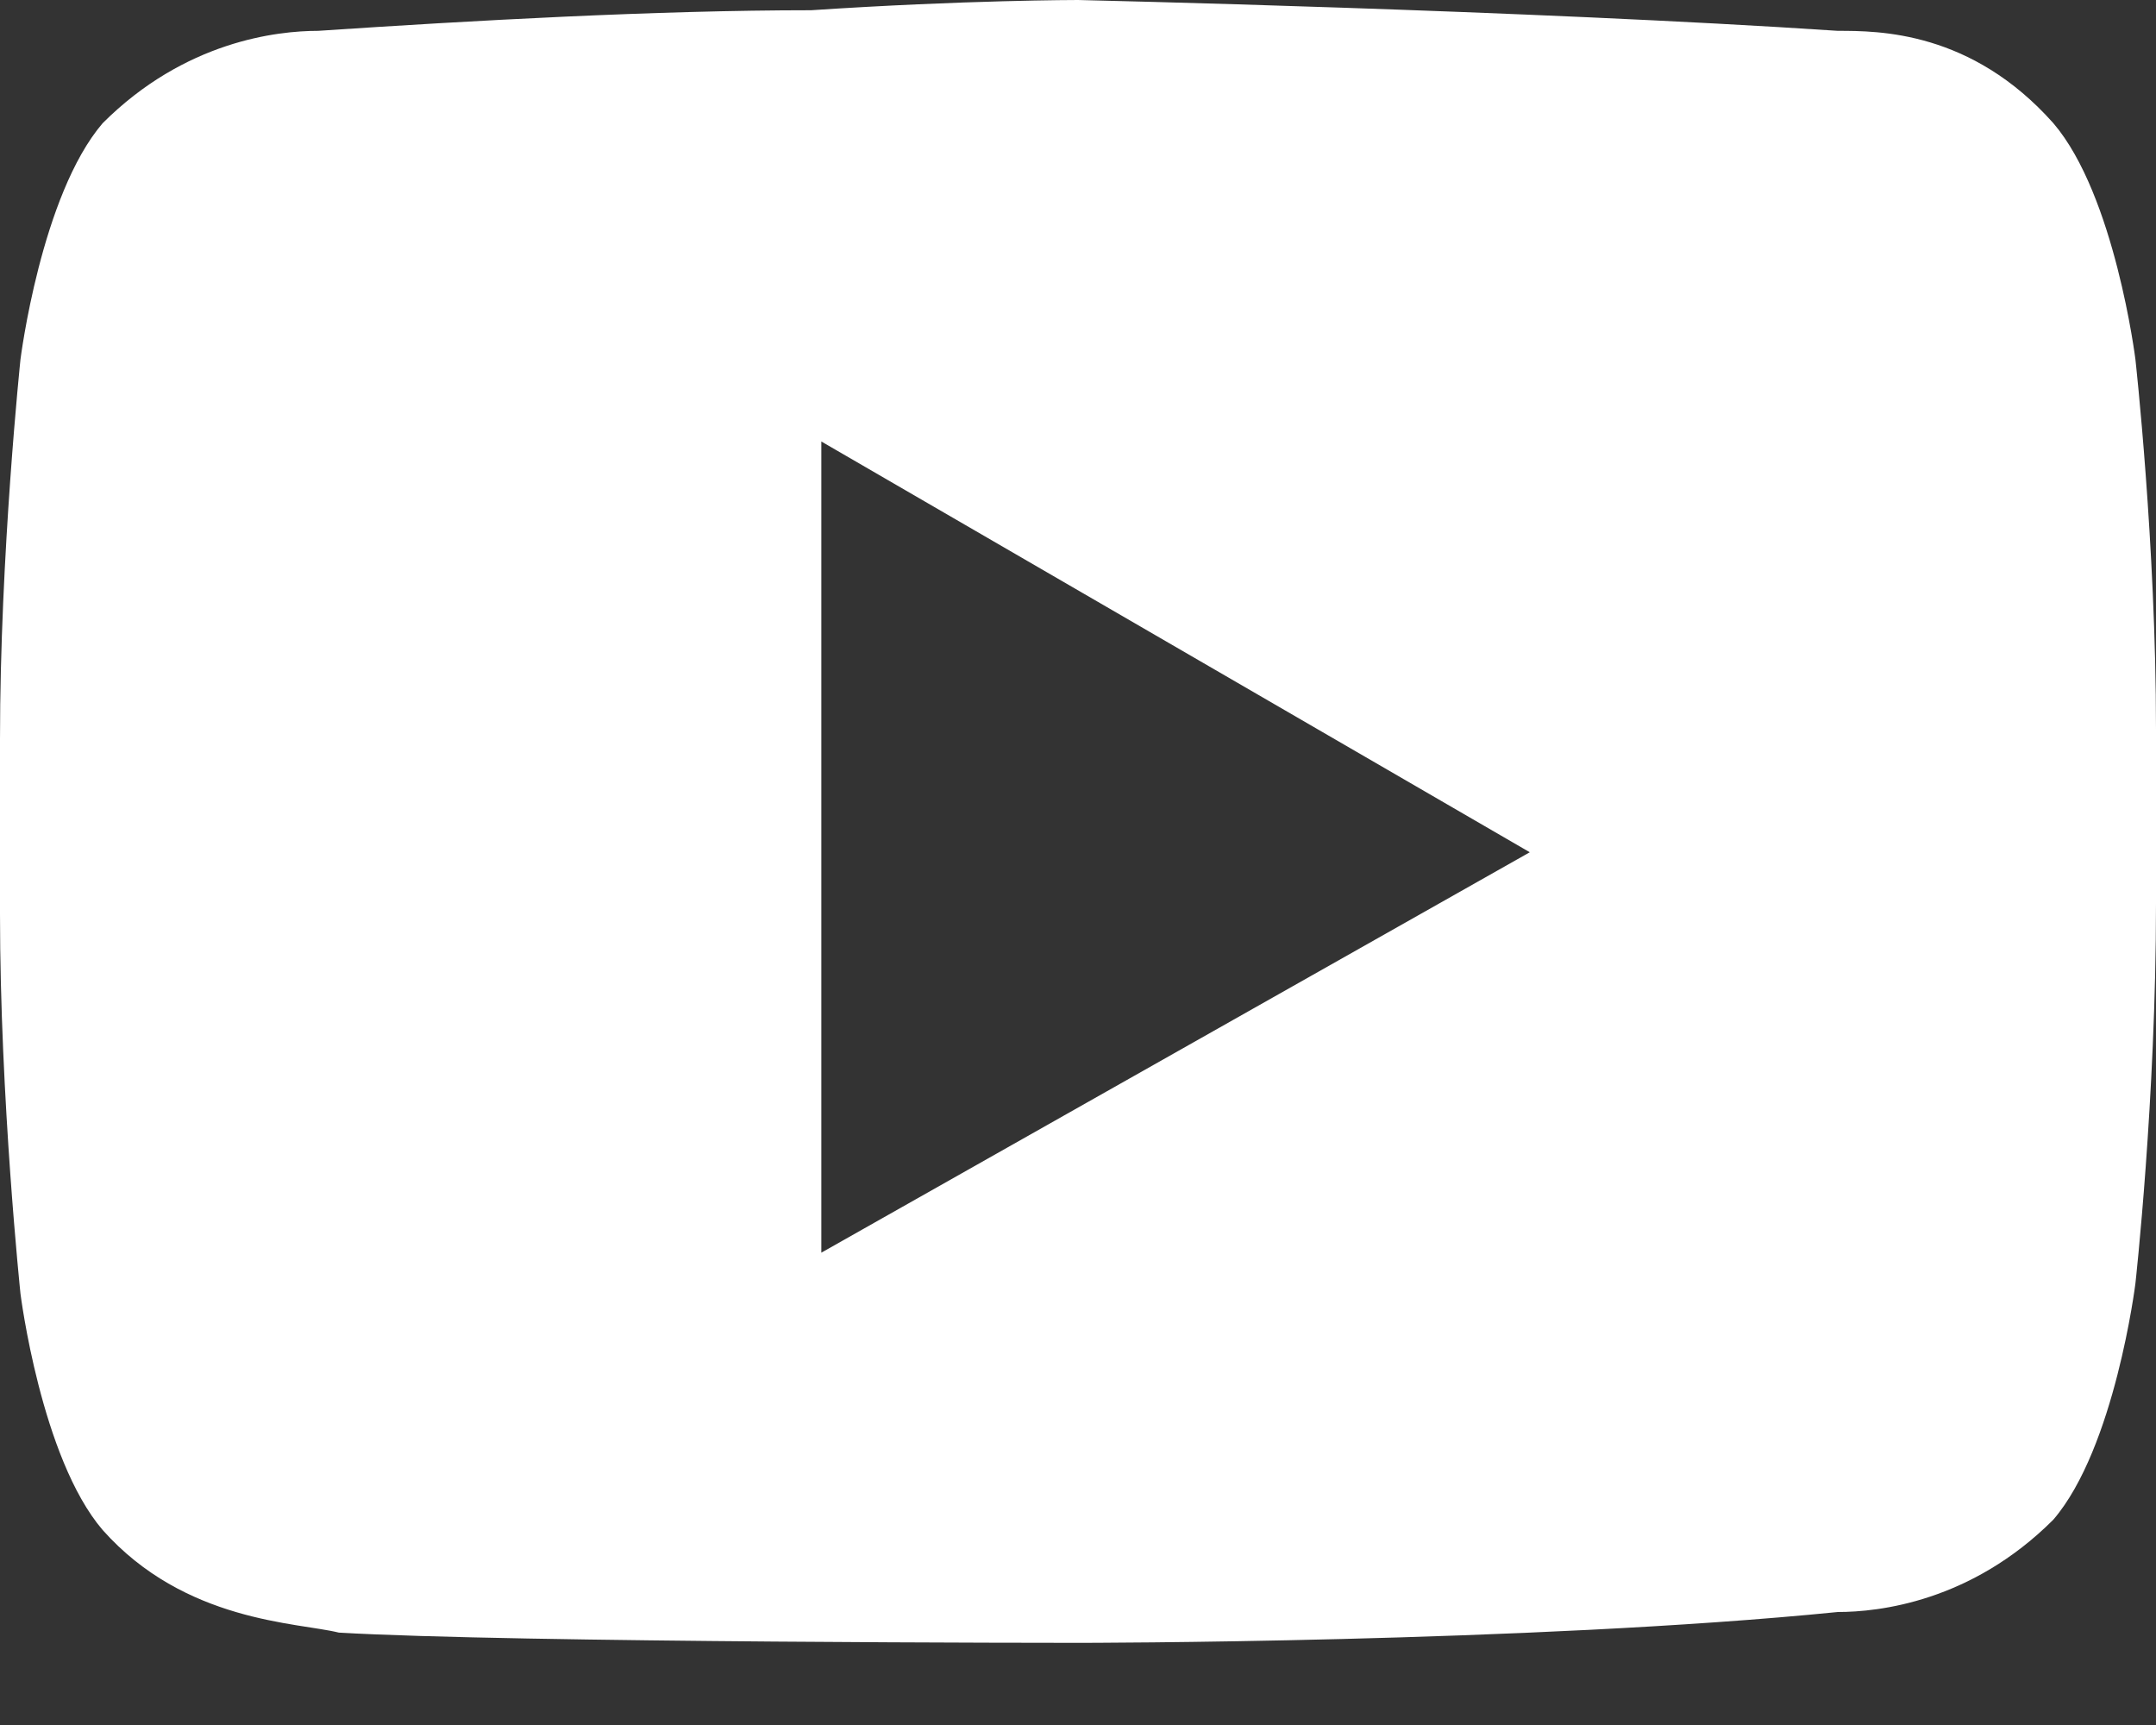 <svg width="20" height="16" viewBox="0 0 20 16" fill="none" xmlns="http://www.w3.org/2000/svg">
<rect x="0" y="0" width="20" height="16" fill="#333333" stroke="none"/>
<path d="M19.809 3.333C19.809 3.333 19.619 1.81 19.048 1.143C18.286 0.286 17.429 0.286 17.048 0.286C14.191 0.095 10 0 10 0C10 0 8.952 -1.45286e-06 7.524 0.095C6.095 0.095 4.381 0.19 2.952 0.286C2.571 0.286 1.714 0.381 0.952 1.143C0.381 1.81 0.19 3.333 0.19 3.333C0.19 3.333 0 5.143 0 6.857V8.476C0 10.191 0.19 12 0.19 12C0.19 12 0.381 13.524 0.952 14.191C1.714 15.048 2.762 15.048 3.143 15.143C4.762 15.238 10 15.238 10 15.238C10 15.238 14.191 15.238 17.048 14.952C17.429 14.952 18.286 14.857 19.048 14.095C19.619 13.429 19.809 11.905 19.809 11.905C19.809 11.905 20 10.191 20 8.381V6.762C20 5.048 19.809 3.333 19.809 3.333ZM7.619 11.619V4.095L14.191 7.905L7.619 11.619Z" fill="white"/>
</svg>
